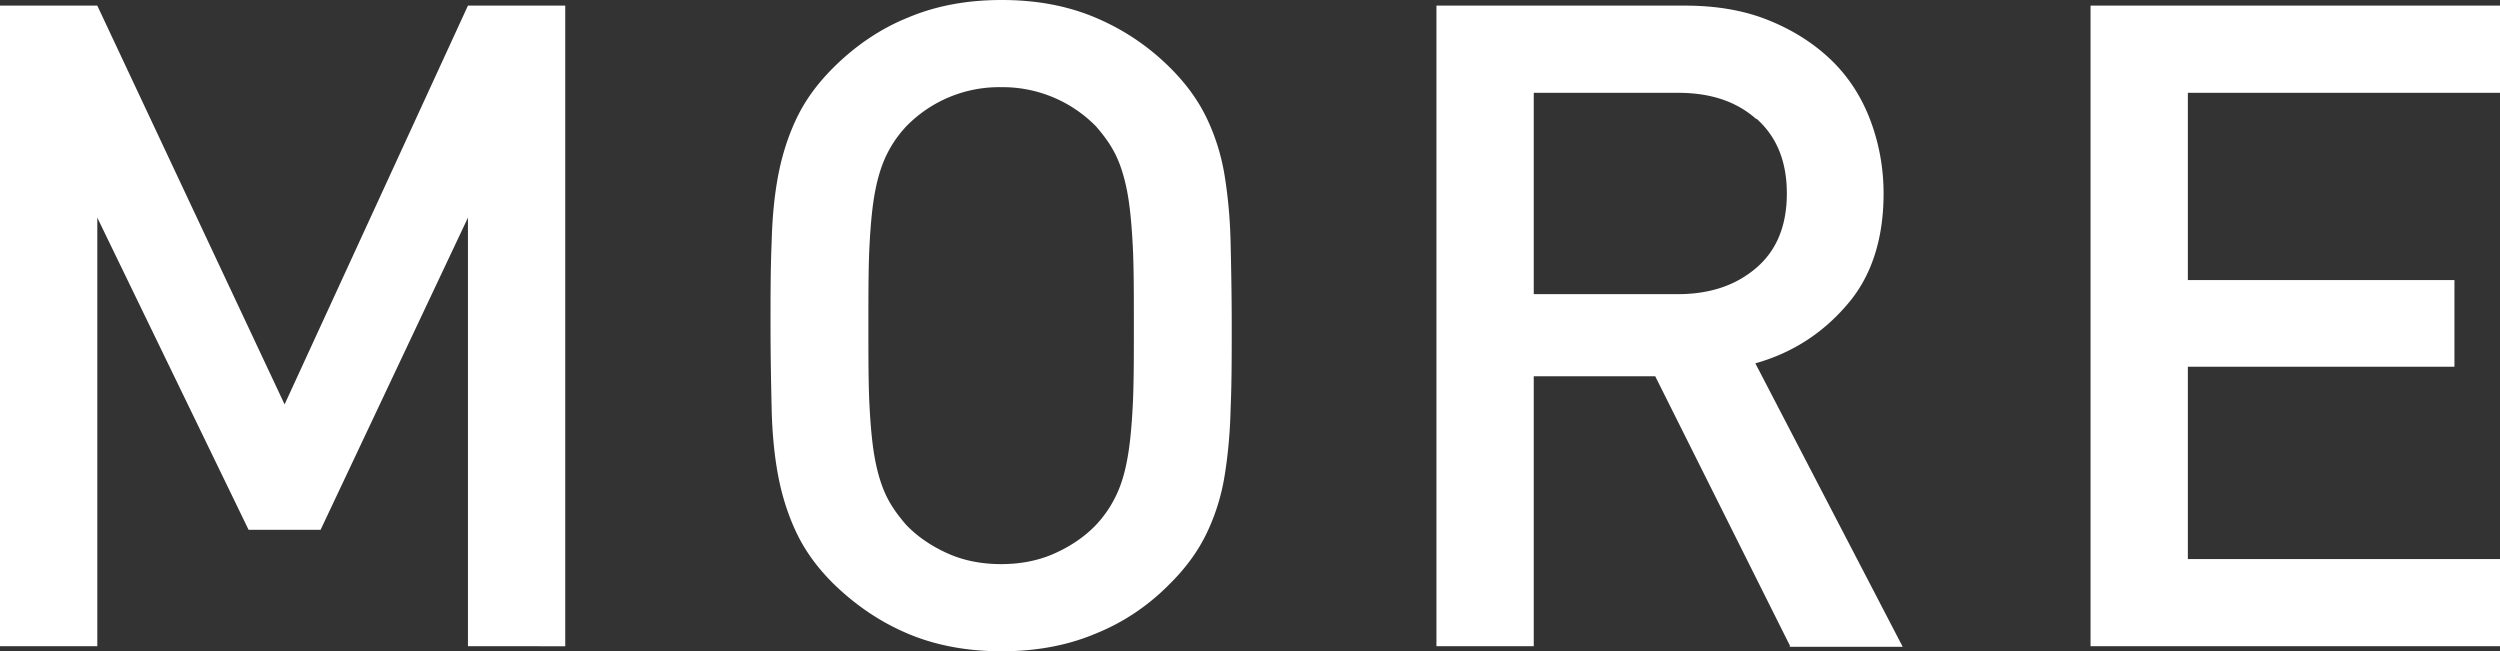 <svg height="11.58" viewBox="0 0 44.45 11.58" width="44.45" xmlns="http://www.w3.org/2000/svg"><rect x="0" y="0" width="44.45" height="11.58" fill="#333333" stroke="none"/><path d="M8.32 11.49V3.87L5.7 9.42H4.42L1.73 3.87v7.62H0V.1h1.73l3.33 7.09L8.32.1h1.73v11.39zm13.56-4.22c-.01.44-.05.85-.11 1.21s-.17.7-.32 1.01-.36.6-.64.88c-.39.4-.84.7-1.34.9-.5.21-1.06.31-1.66.31s-1.16-.1-1.66-.31-.94-.51-1.34-.9c-.28-.28-.49-.57-.64-.88s-.26-.65-.33-1.01-.11-.77-.12-1.21-.02-.94-.02-1.48 0-1.04.02-1.48c.01-.44.05-.85.12-1.21s.18-.7.33-1.01.36-.6.64-.88c.39-.39.84-.7 1.34-.9C16.65.1 17.2 0 17.81 0s1.16.1 1.66.31.95.51 1.34.9c.28.28.49.57.64.88s.26.65.32 1.01.1.77.11 1.21.02.94.02 1.48 0 1.04-.02 1.48zm-1.74-2.91c-.02-.38-.05-.7-.1-.96s-.12-.48-.21-.66-.21-.34-.34-.49a2.323 2.323 0 00-1.69-.7 2.304 2.304 0 00-1.69.7c-.14.15-.25.31-.34.49s-.16.4-.21.66-.08.58-.1.96-.02.86-.02 1.43 0 1.05.02 1.43.05.7.1.96.12.48.21.66.21.34.34.49c.2.21.45.38.74.51s.61.19.95.19.66-.06.95-.19.54-.3.74-.51c.14-.15.25-.31.34-.49s.16-.39.21-.66c.05-.26.08-.58.1-.96s.02-.86.02-1.43 0-1.05-.02-1.43zm11.69 7.13l-2.4-4.8h-2.16v4.8h-1.73V.1h4.42c.54 0 1.03.08 1.46.25s.8.4 1.11.69.55.65.71 1.06.25.86.25 1.34c0 .82-.22 1.49-.66 1.99-.44.51-.98.85-1.62 1.03l2.62 5.04h-2.02zm-.6-9.37c-.36-.32-.82-.47-1.4-.47h-2.56v3.58h2.56c.58 0 1.04-.16 1.4-.47s.54-.75.54-1.32-.18-1.01-.54-1.33zm5.94 9.37V.1h7.28v1.55H38.9v3.33h4.74v1.54H38.9v3.42h5.55v1.55z" fill="#fff"/></svg>